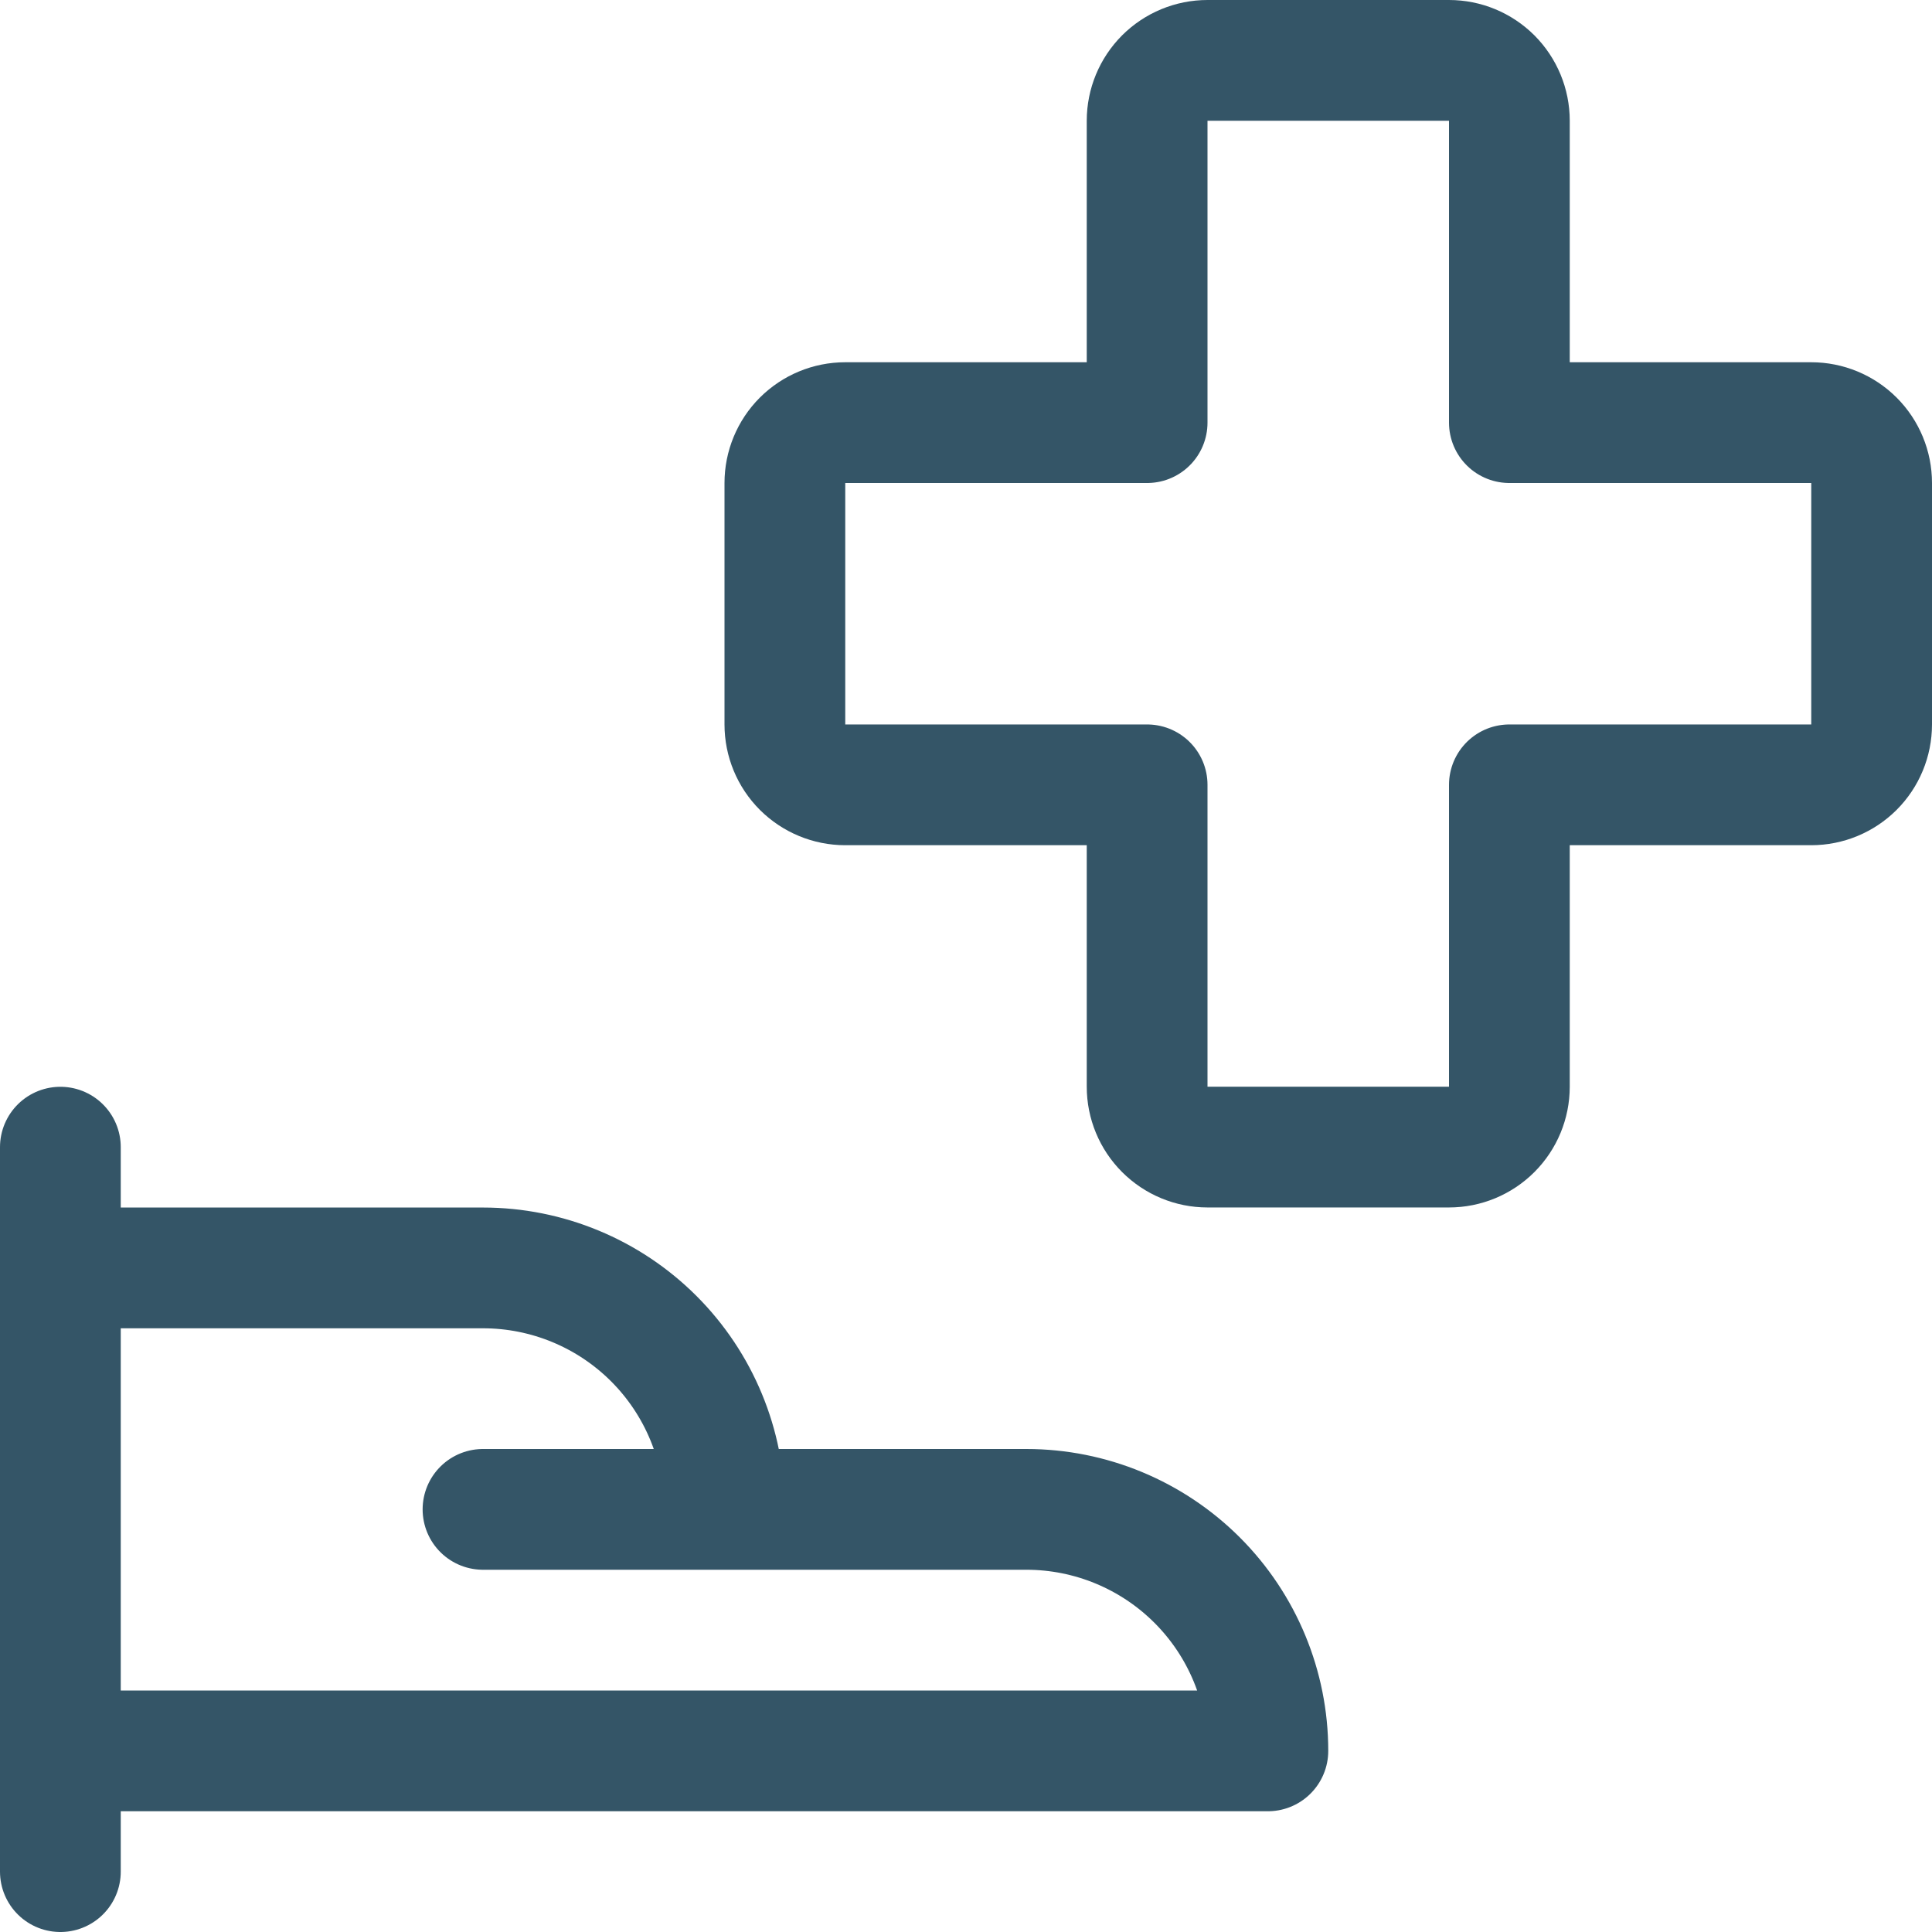 <svg width="48" height="48" viewBox="0 0 48 48" fill="none" xmlns="http://www.w3.org/2000/svg">
<path d="M1.5 28.501V46.5M1.5 43.5H31.5C31.5 41.909 30.868 40.383 29.743 39.258C28.617 38.133 27.091 37.5 25.5 37.5H18M18 37.5C18 35.909 17.368 34.383 16.243 33.258C15.117 32.133 13.591 31.501 12 31.501H1.5M18 37.5H12M46.5 11.999C46.5 11.602 46.342 11.22 46.061 10.939C45.779 10.658 45.398 10.5 45 10.5H37.5V3C37.5 2.602 37.342 2.221 37.061 1.939C36.779 1.658 36.398 1.5 36 1.5H30C29.602 1.5 29.221 1.658 28.939 1.939C28.658 2.221 28.5 2.602 28.5 3V10.5H21C20.602 10.5 20.221 10.658 19.939 10.939C19.658 11.22 19.5 11.602 19.5 11.999V17.999C19.5 18.397 19.658 18.779 19.939 19.06C20.221 19.341 20.602 19.499 21 19.499H28.5V26.999C28.5 27.397 28.658 27.778 28.939 28.059C29.221 28.341 29.602 28.499 30 28.499H36C36.398 28.499 36.779 28.341 37.061 28.059C37.342 27.778 37.5 27.397 37.5 26.999V19.499H45C45.398 19.499 45.779 19.341 46.061 19.06C46.342 18.779 46.5 18.397 46.5 17.999V11.999Z" stroke="#022B41" stroke-opacity="0.8" stroke-width="3" stroke-linecap="round" stroke-linejoin="round"/>
</svg>
